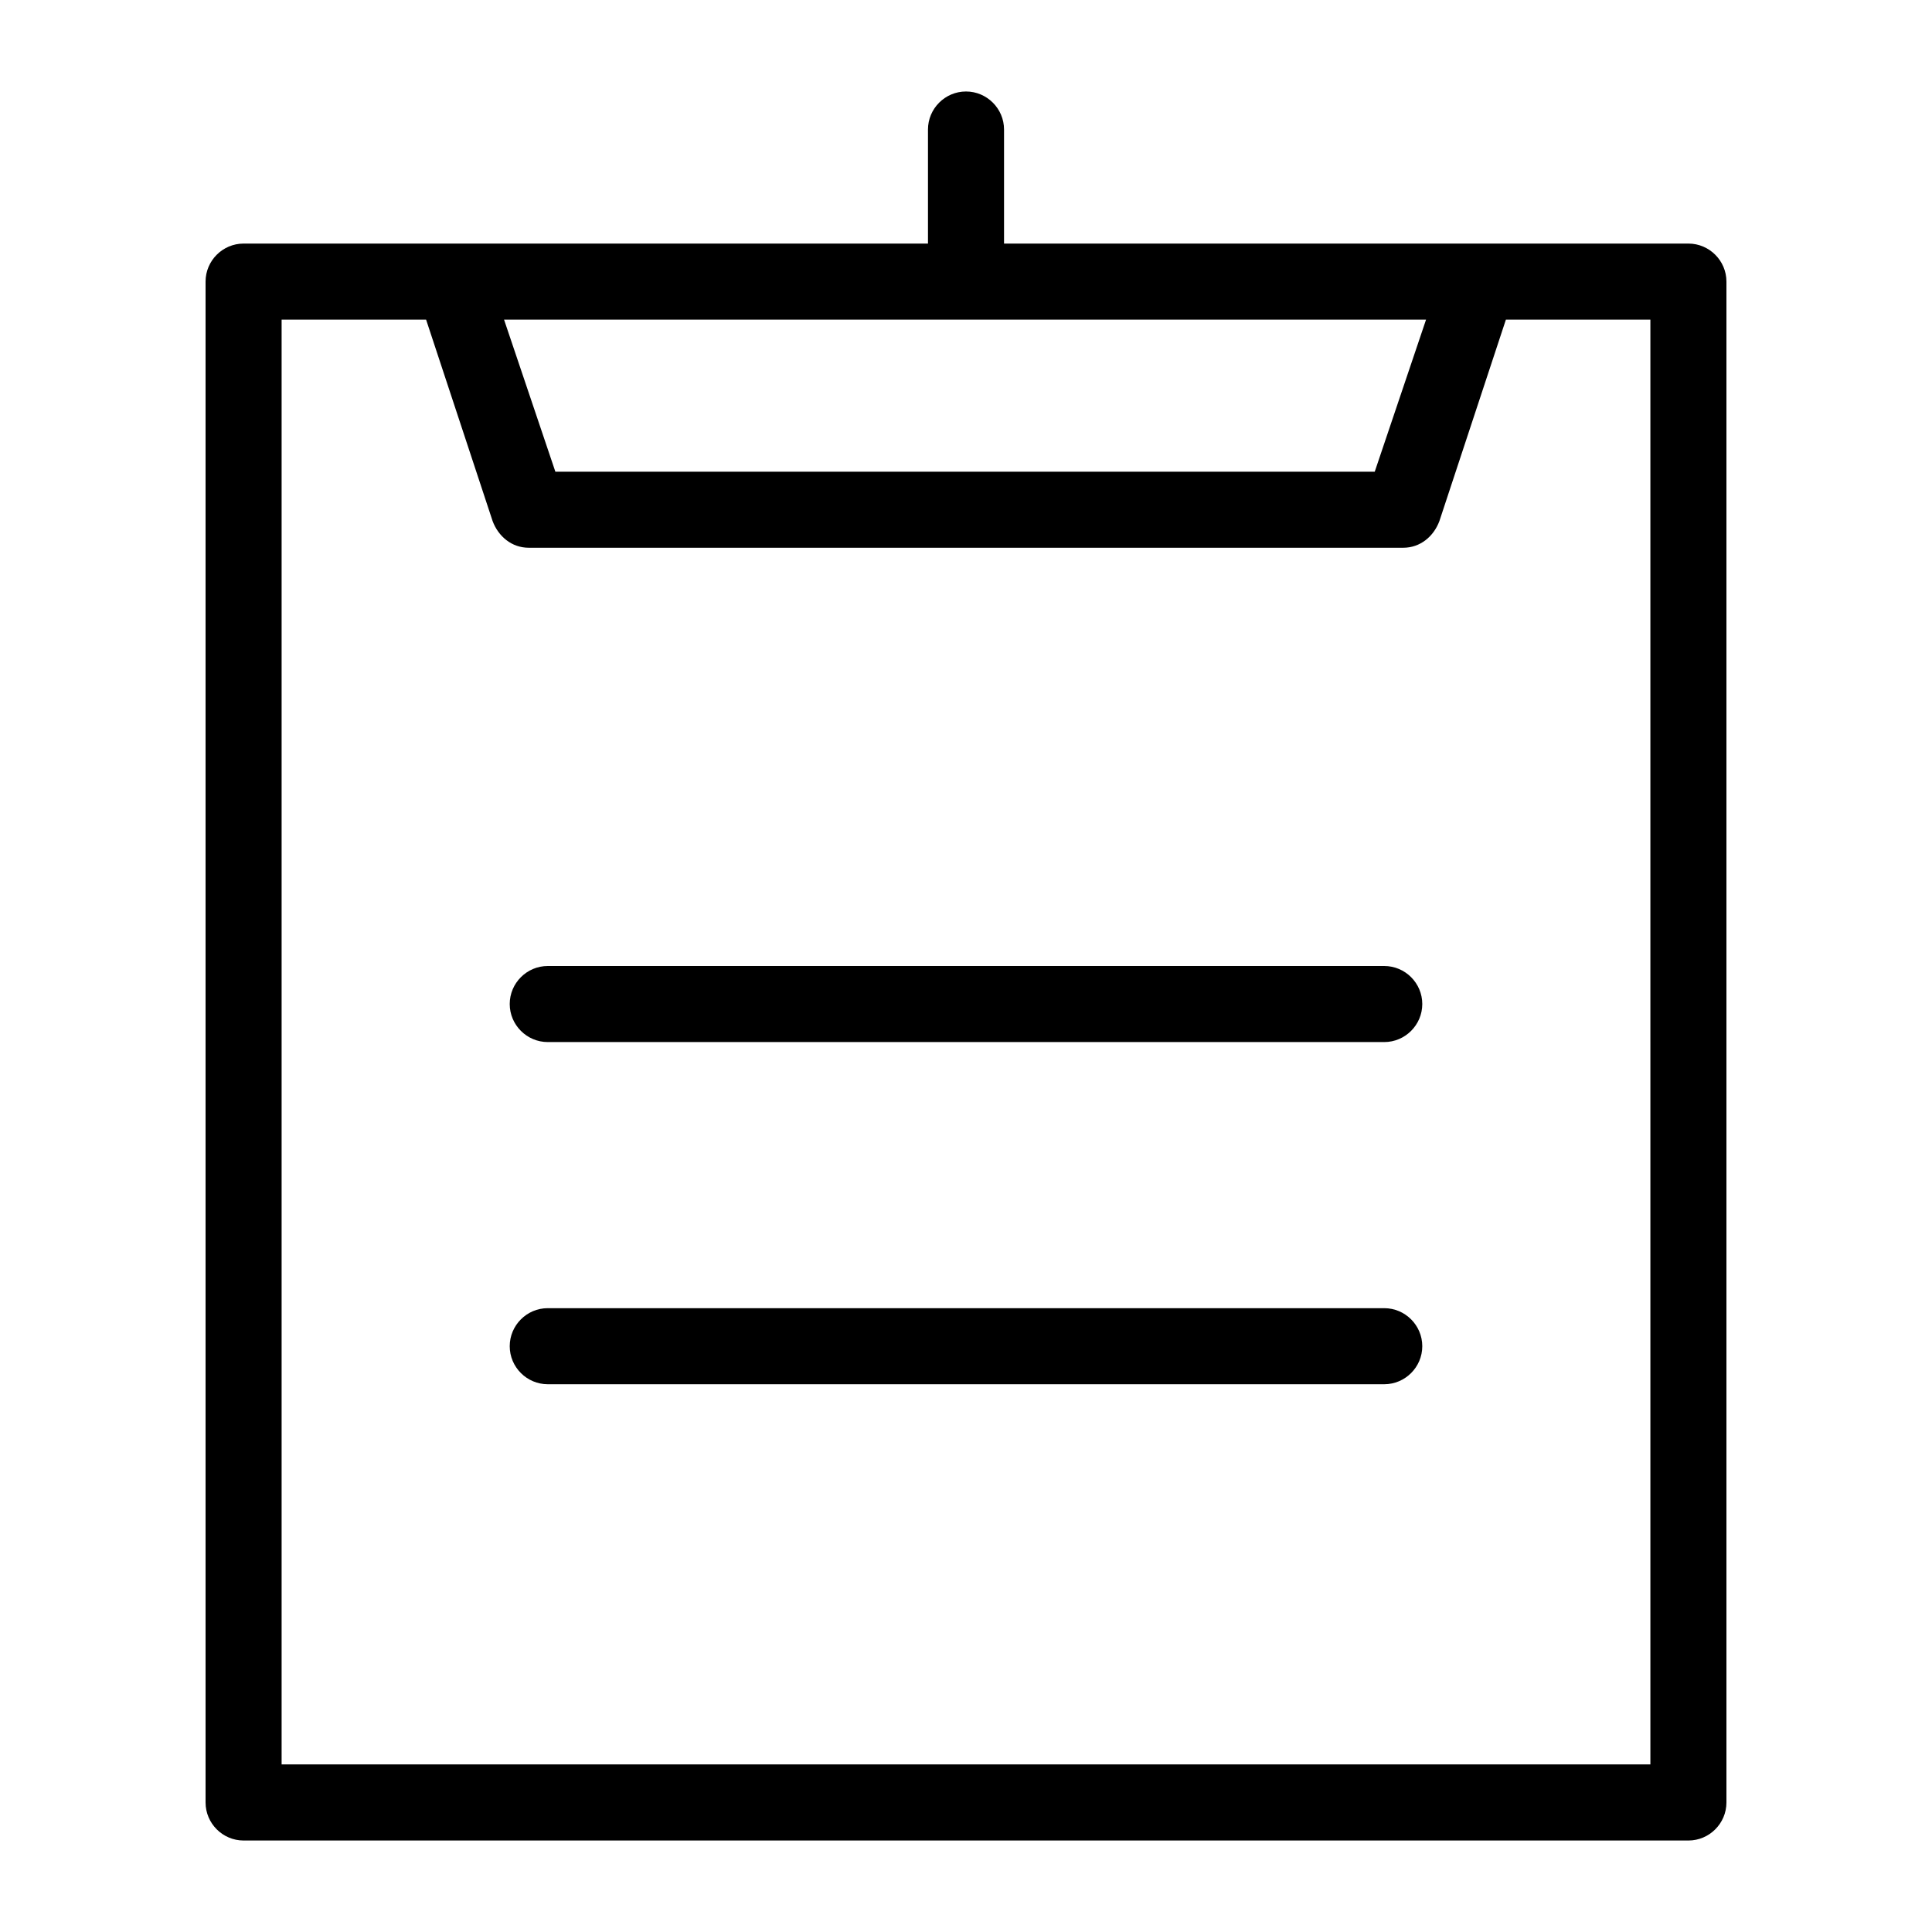<?xml version="1.0" encoding="UTF-8"?>
<!-- Uploaded to: SVG Repo, www.svgrepo.com, Generator: SVG Repo Mixer Tools -->
<svg fill="#000000" width="800px" height="800px" version="1.1" viewBox="144 144 512 512" xmlns="http://www.w3.org/2000/svg">
 <g>
  <path d="m591.45 208.55h-181.37v-30.227c0-5.543-4.535-10.078-10.078-10.078-5.543 0-10.078 4.535-10.078 10.078v30.23l-125.95-0.004h-55.418c-5.543 0-10.078 4.535-10.078 10.078v403.05c0 5.543 4.535 10.078 10.078 10.078h382.89c5.543 0 10.078-4.535 10.078-10.078v-403.05c0-5.543-4.535-10.078-10.078-10.078zm-191.45 20.152h121.92l-13.602 40.305h-217.14l-13.602-40.305zm181.37 382.89h-362.74v-382.89h38.289l17.633 53.402c1.512 4.031 5.039 7.055 9.574 7.055h231.75c4.535 0 8.062-3.023 9.574-7.055l17.629-53.402h38.289z"/>
  <path d="m510.84 400h-221.68c-5.543 0-10.078 4.535-10.078 10.078s4.535 10.078 10.078 10.078h221.68c5.543 0 10.078-4.535 10.078-10.078 0-5.547-4.535-10.078-10.078-10.078z"/>
  <path d="m510.84 490.68h-221.68c-5.543 0-10.078 4.535-10.078 10.078s4.535 10.078 10.078 10.078h221.68c5.543 0 10.078-4.535 10.078-10.078s-4.535-10.078-10.078-10.078z"/>
 </g>
</svg>